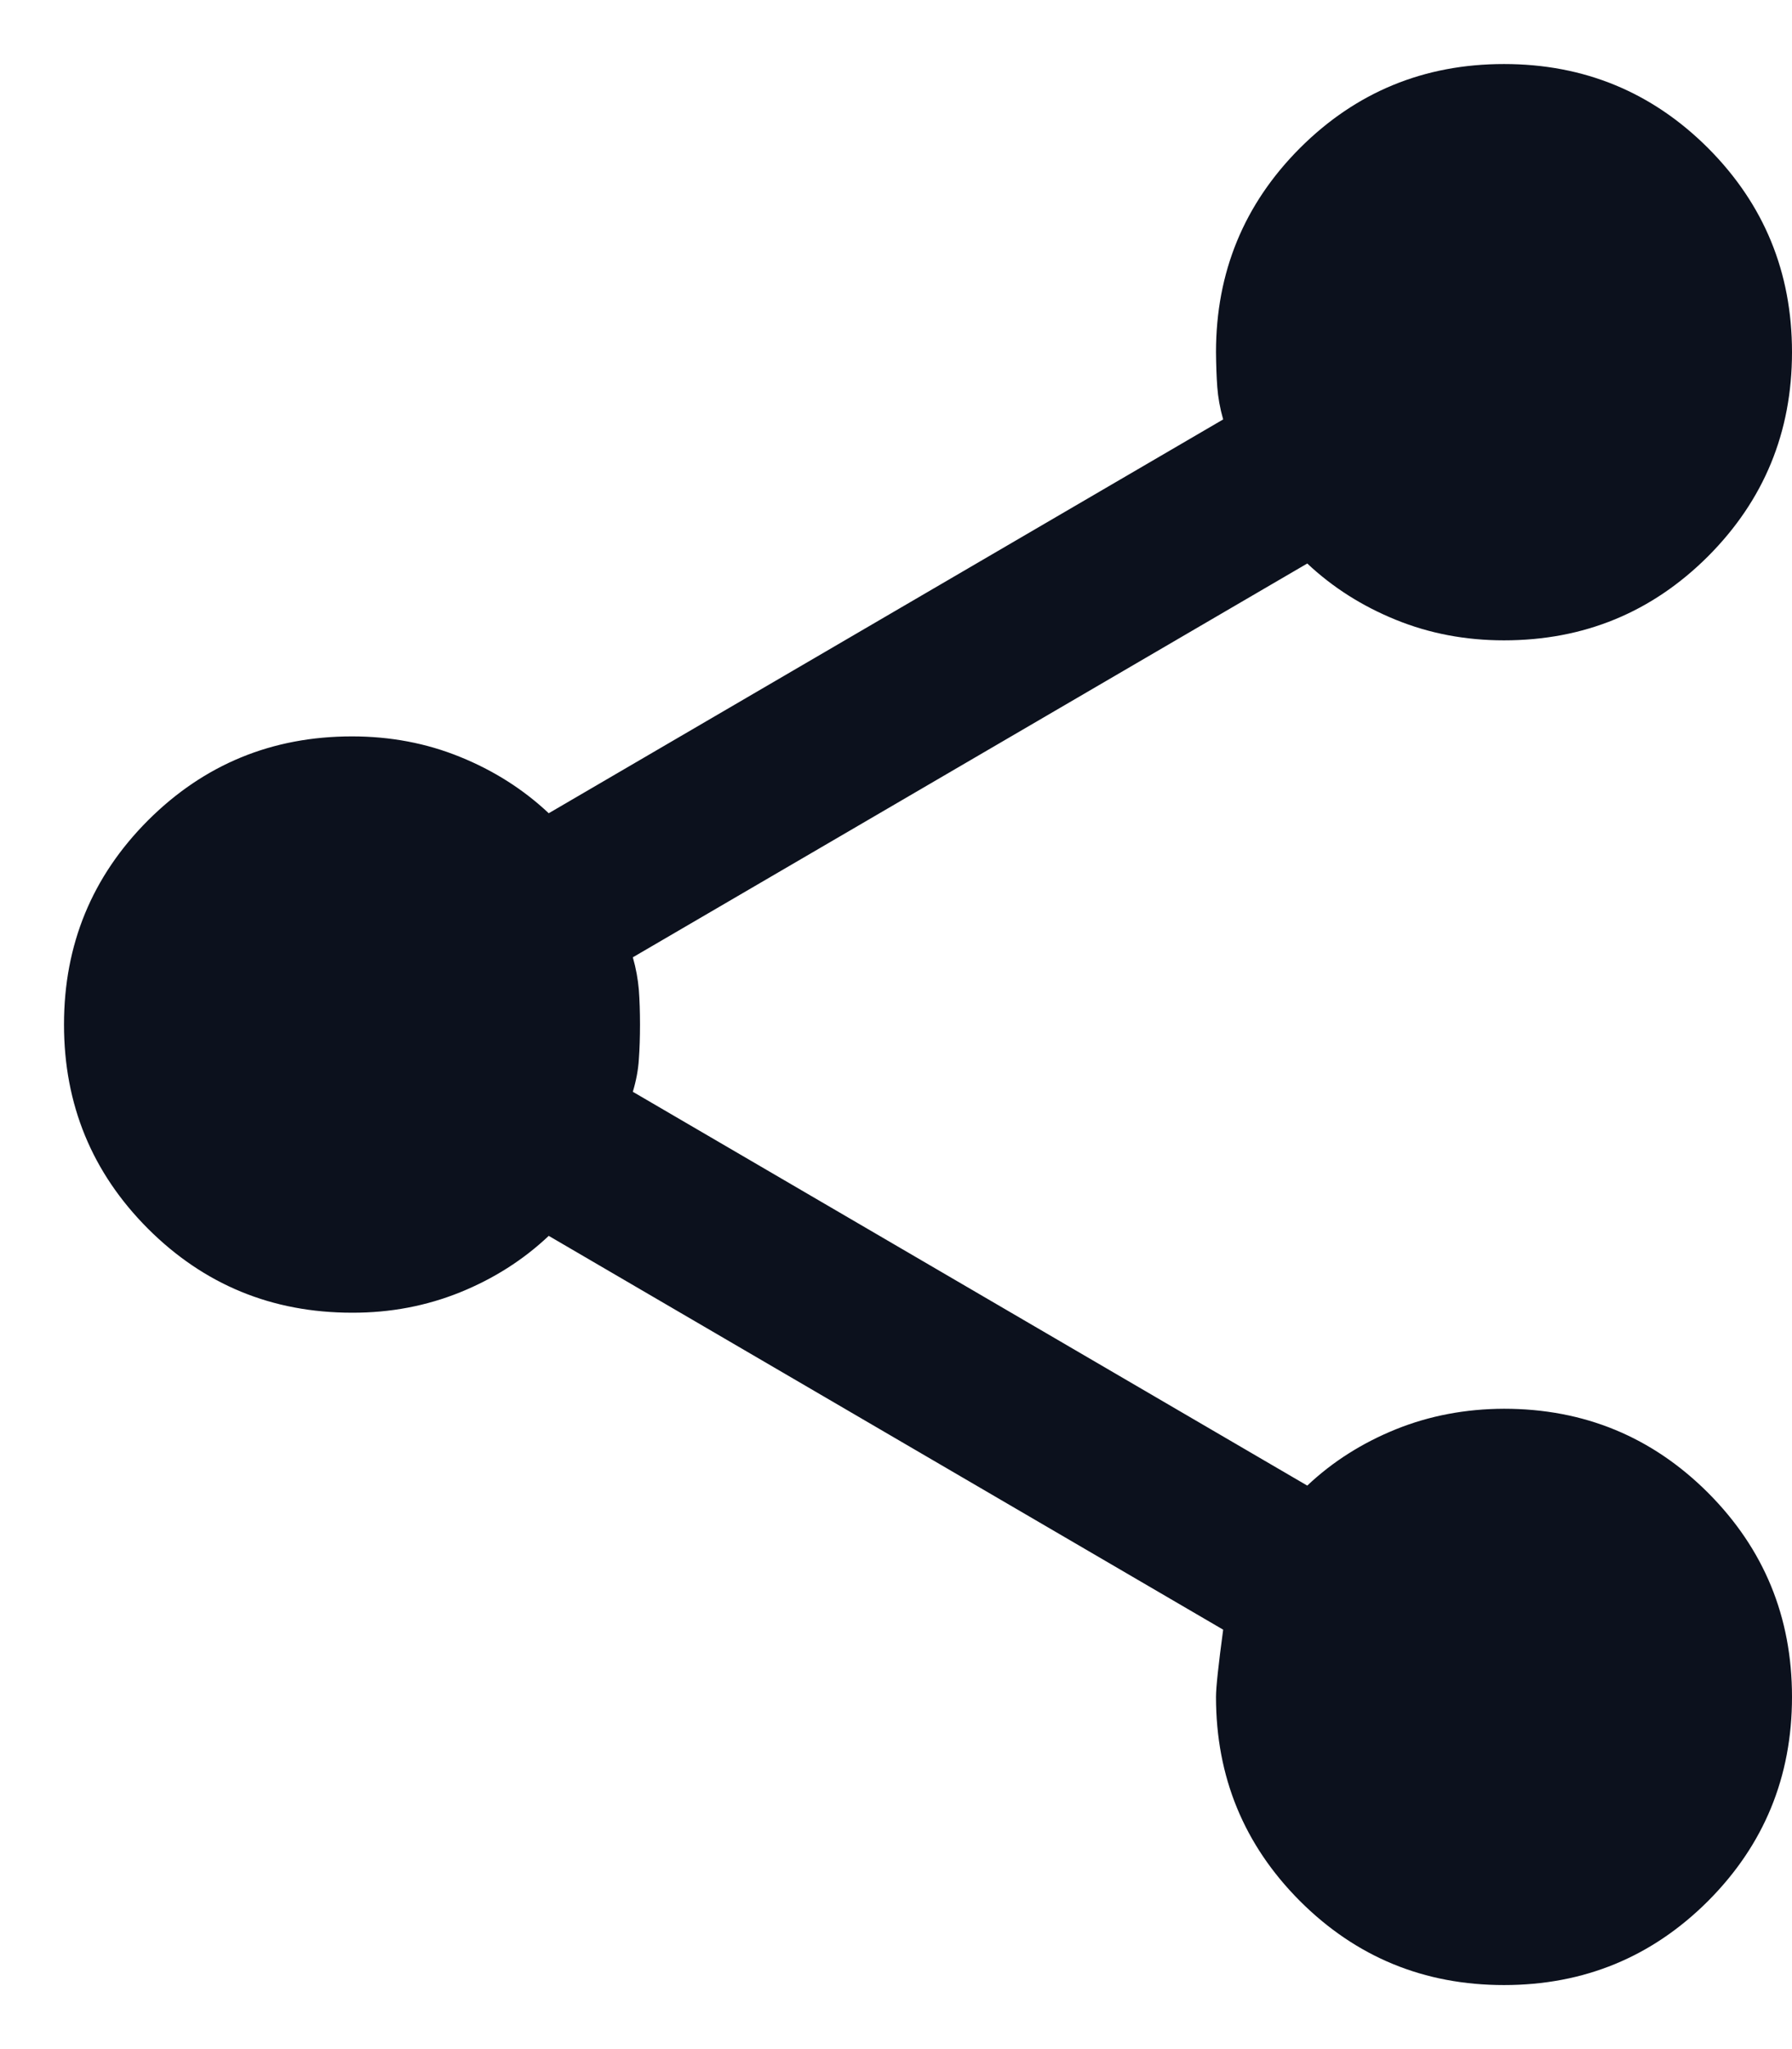 <svg xmlns="http://www.w3.org/2000/svg" width="14" height="16" viewBox="0 0 14 16" fill="none"><path d="M11.75 15.5C11.125 15.5 10.594 15.281 10.156 14.844C9.719 14.406 9.5 13.875 9.5 13.25C9.5 13.175 9.519 13 9.556 12.725L4.287 9.65C4.088 9.838 3.856 9.985 3.594 10.091C3.331 10.197 3.05 10.251 2.75 10.25C2.125 10.25 1.594 10.031 1.156 9.594C0.719 9.156 0.5 8.625 0.5 8C0.5 7.375 0.719 6.844 1.156 6.406C1.594 5.969 2.125 5.75 2.75 5.75C3.05 5.75 3.331 5.803 3.594 5.91C3.856 6.016 4.088 6.163 4.287 6.35L9.556 3.275C9.531 3.188 9.516 3.103 9.51 3.022C9.504 2.941 9.501 2.85 9.5 2.75C9.5 2.125 9.719 1.594 10.156 1.156C10.594 0.719 11.125 0.5 11.75 0.5C12.375 0.5 12.906 0.719 13.344 1.156C13.781 1.594 14 2.125 14 2.75C14 3.375 13.781 3.906 13.344 4.344C12.906 4.781 12.375 5 11.75 5C11.45 5 11.169 4.947 10.906 4.84C10.644 4.734 10.412 4.587 10.213 4.4L4.944 7.475C4.969 7.562 4.984 7.647 4.991 7.729C4.997 7.81 5 7.901 5 8C5 8.1 4.997 8.19 4.991 8.272C4.986 8.354 4.97 8.438 4.944 8.525L10.213 11.6C10.412 11.412 10.644 11.266 10.906 11.16C11.169 11.054 11.45 11.001 11.75 11C12.375 11 12.906 11.219 13.344 11.656C13.781 12.094 14 12.625 14 13.25C14 13.875 13.781 14.406 13.344 14.844C12.906 15.281 12.375 15.5 11.75 15.5Z" fill="#0C111D"></path></svg>